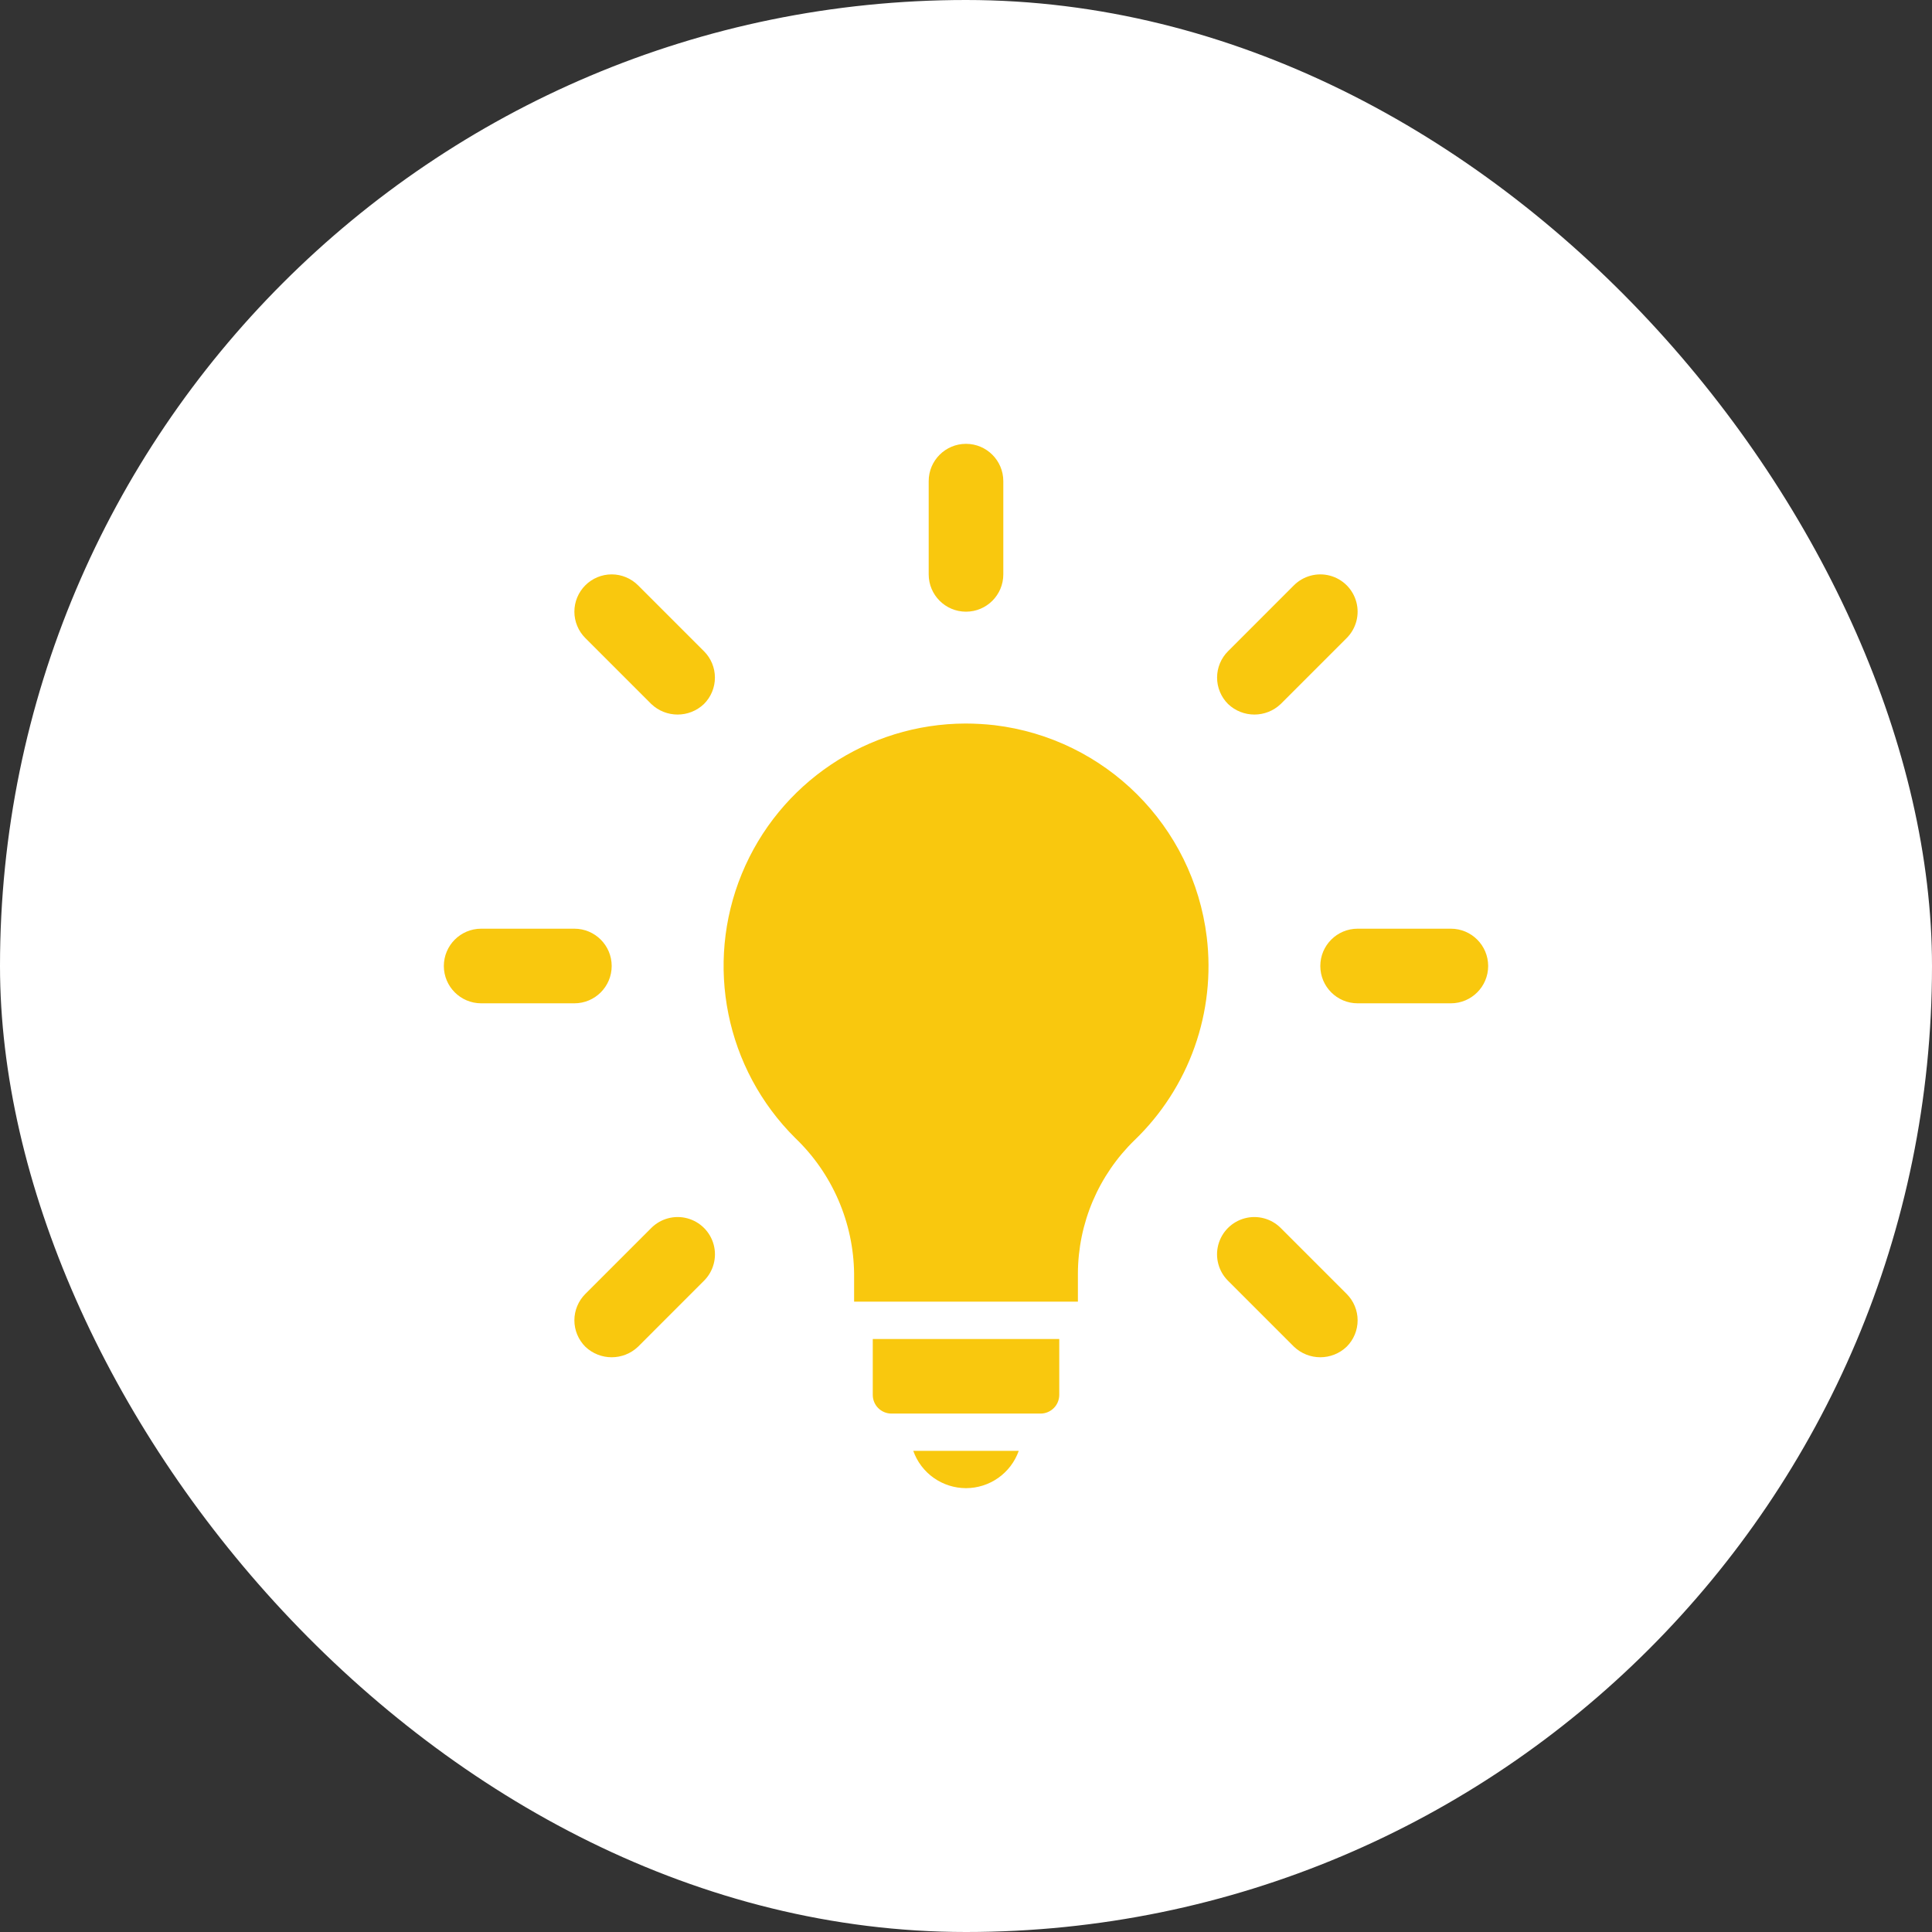 <svg width="74" height="74" viewBox="0 0 74 74" fill="none" xmlns="http://www.w3.org/2000/svg">
<rect x="0" y="0" width="74" height="74" fill="#333333" stroke="none"/>
<rect width="74" height="74" rx="37" fill="white"/>
<g clip-path="url(#clip0_72_3957)">
<path d="M46.221 35.887C45.7 31.634 42.344 28.287 38.09 27.776C37.724 27.735 37.356 27.714 36.987 27.713C33.228 27.719 29.843 29.991 28.413 33.468C26.984 36.945 27.792 40.941 30.46 43.589C31.162 44.261 31.723 45.067 32.11 45.959C32.497 46.852 32.703 47.812 32.714 48.784V49.857H41.286V48.779C41.289 47.825 41.483 46.881 41.856 46.003C42.23 45.126 42.775 44.331 43.46 43.667C44.491 42.673 45.277 41.452 45.756 40.102C46.235 38.752 46.394 37.309 46.221 35.887V35.887H46.221ZM37 57C37.443 56.999 37.875 56.862 38.237 56.606C38.599 56.35 38.872 55.989 39.02 55.571H34.98C35.128 55.989 35.401 56.35 35.763 56.606C36.125 56.862 36.557 56.999 37 57ZM33.429 53.429C33.429 53.618 33.504 53.8 33.638 53.933C33.772 54.067 33.953 54.143 34.143 54.143H39.857C40.047 54.143 40.228 54.067 40.362 53.933C40.496 53.8 40.571 53.618 40.572 53.429V51.286H33.429V53.429ZM37 23.429C37.789 23.429 38.429 22.789 38.429 22V18.429C38.429 17.64 37.789 17 37 17C36.211 17 35.571 17.64 35.571 18.429V22C35.571 22.789 36.211 23.429 37 23.429ZM24.944 26.964C25.509 27.504 26.399 27.504 26.964 26.964C27.097 26.831 27.202 26.674 27.274 26.501C27.346 26.327 27.383 26.142 27.383 25.954C27.383 25.766 27.346 25.58 27.274 25.407C27.202 25.234 27.097 25.076 26.964 24.944L24.439 22.419C24.306 22.286 24.148 22.181 23.975 22.109C23.802 22.037 23.616 22 23.429 22C23.241 22 23.055 22.037 22.882 22.109C22.709 22.181 22.551 22.286 22.419 22.419C22.286 22.551 22.181 22.709 22.109 22.882C22.037 23.055 22 23.241 22 23.429C22 23.616 22.037 23.802 22.109 23.975C22.181 24.149 22.286 24.306 22.419 24.439L24.944 26.964ZM23.429 37C23.429 36.211 22.789 35.571 22 35.571H18.429C17.64 35.572 17.001 36.211 17 37C17.001 37.789 17.64 38.428 18.429 38.429H22C22.789 38.429 23.429 37.789 23.429 37ZM26.325 46.664C26.082 46.599 25.827 46.599 25.584 46.665C25.342 46.73 25.121 46.858 24.944 47.036L22.419 49.561C22.286 49.694 22.181 49.852 22.109 50.025C22.037 50.198 22 50.384 22 50.572C22 50.759 22.037 50.945 22.109 51.118C22.181 51.291 22.286 51.449 22.419 51.582C22.984 52.121 23.873 52.121 24.439 51.582L26.964 49.056C27.142 48.879 27.27 48.658 27.335 48.416C27.401 48.173 27.401 47.918 27.336 47.675C27.271 47.433 27.144 47.212 26.966 47.034C26.788 46.856 26.567 46.729 26.325 46.664ZM49.056 47.036C48.879 46.858 48.658 46.73 48.416 46.665C48.173 46.599 47.918 46.599 47.675 46.664C47.433 46.729 47.212 46.856 47.034 47.034C46.856 47.212 46.729 47.433 46.664 47.675C46.599 47.918 46.599 48.173 46.665 48.416C46.73 48.658 46.858 48.879 47.036 49.056L49.561 51.581C50.127 52.121 51.016 52.121 51.581 51.581C51.714 51.449 51.819 51.291 51.891 51.118C51.963 50.945 52 50.759 52 50.571C52 50.384 51.963 50.198 51.891 50.025C51.819 49.851 51.714 49.694 51.581 49.561L49.056 47.036ZM55.571 35.571H52C51.211 35.571 50.571 36.211 50.571 37C50.571 37.789 51.211 38.429 52 38.429H55.571C56.36 38.429 57 37.789 57 37C57 36.211 56.36 35.571 55.571 35.571ZM49.056 26.964L51.581 24.439C51.759 24.261 51.886 24.04 51.951 23.798C52.016 23.556 52.016 23.301 51.951 23.059C51.886 22.817 51.759 22.596 51.581 22.418C51.404 22.241 51.183 22.114 50.941 22.049C50.699 21.984 50.444 21.984 50.202 22.049C49.959 22.114 49.739 22.241 49.561 22.418L47.036 24.944C46.903 25.076 46.798 25.234 46.726 25.407C46.654 25.58 46.617 25.766 46.617 25.954C46.617 26.141 46.654 26.327 46.726 26.5C46.798 26.674 46.903 26.831 47.036 26.964C47.601 27.504 48.491 27.504 49.056 26.964Z" fill="#F9C80E"/>
</g>
<defs>
<clipPath id="clip0_72_3957">
<rect width="40" height="40" fill="white" transform="translate(17 17)"/>
</clipPath>
</defs>
</svg>
